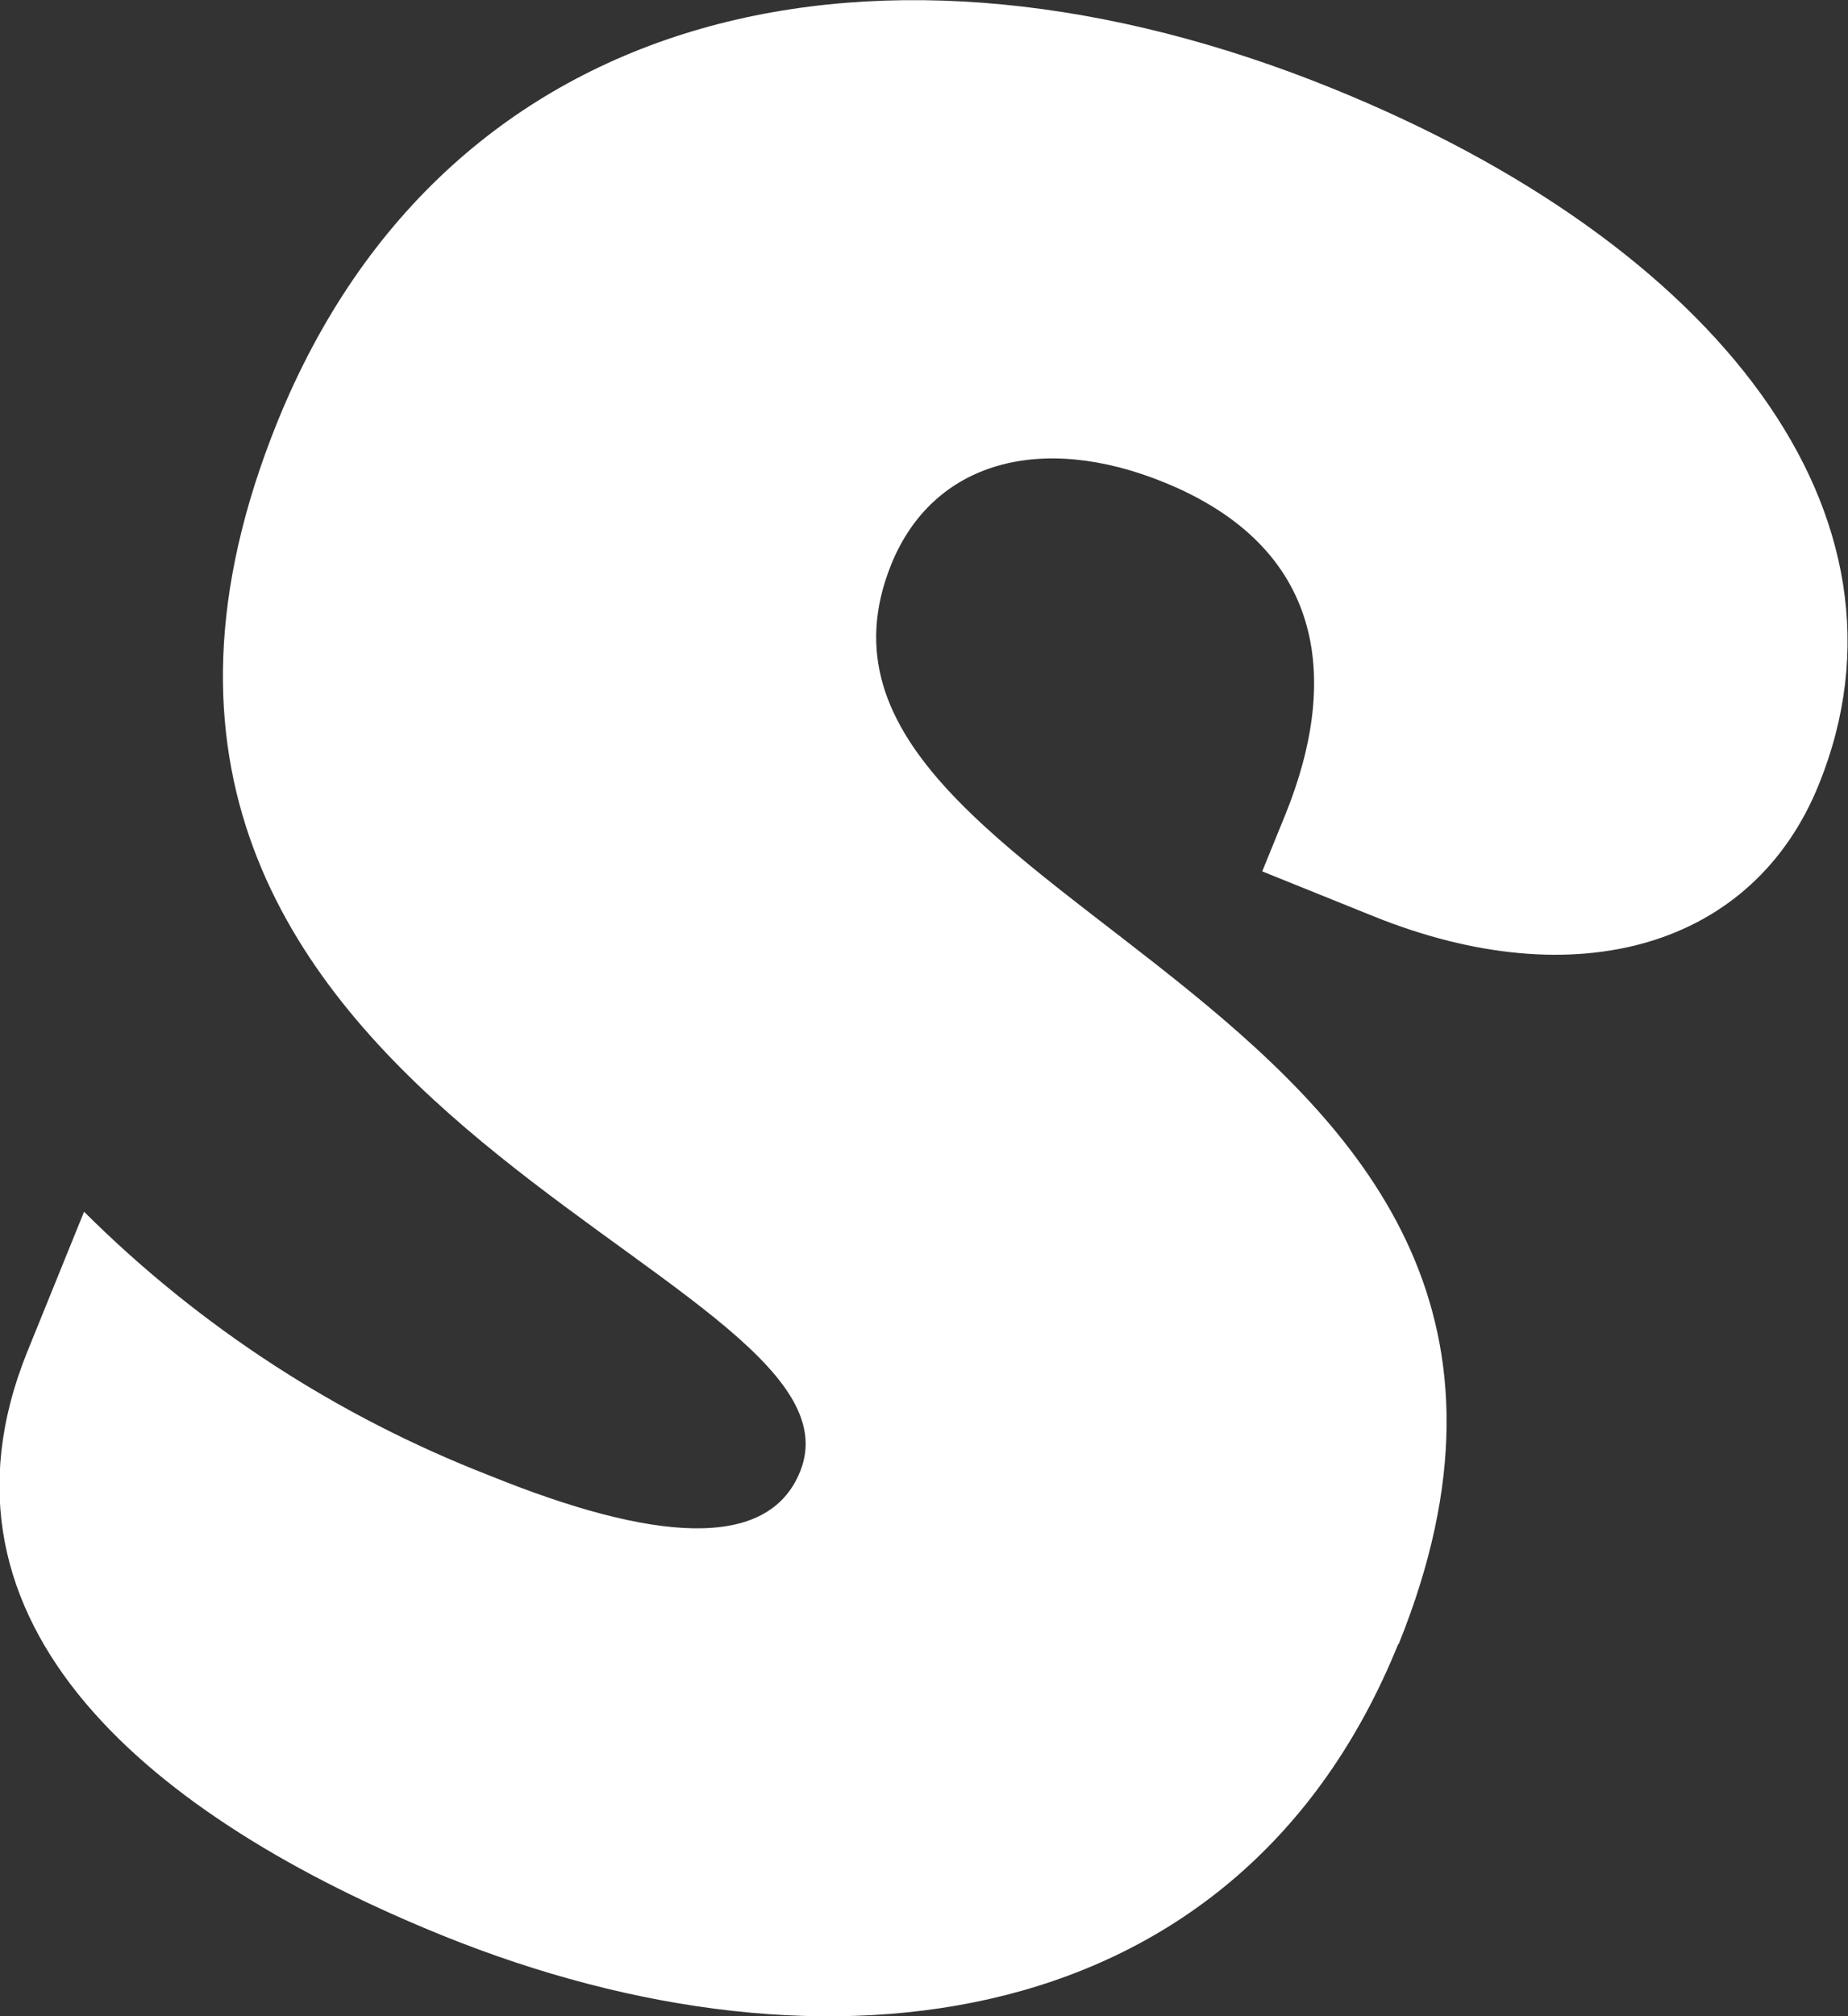 <?xml version="1.0" encoding="utf-8"?>
<svg xmlns="http://www.w3.org/2000/svg" id="Layer_2" viewBox="0 0 41.99 45.79">
  <rect x="0" y="0" width="41.99" height="45.79" fill="#333333" stroke="none"/>
  <defs>
    <style>.cls-1{fill:#fff;}</style>
  </defs>
  <g id="Layer_1-2">
    <path id="Path_4156" class="cls-1" d="m31.78,37.34c5.98-14.79-14.75-16.54-11.53-24.52.95-2.34,3.4-3,6.19-1.87,3.63,1.47,4.03,4.42,2.77,7.54l-.53,1.3,2.53,1.02c4.61,1.86,8.63.7,10.12-3,2.47-6.1-2.29-12.25-11.05-15.8C20.1-2.12,10.19-.01,6.3,9.59-.02,25.23,20.07,28.75,18.18,33.42c-.73,1.82-3.36,1.59-7.06.09-3.45-1.34-6.59-3.38-9.21-5.99l-1.29,3.18c-2.52,6.23,2.88,10.6,9.44,13.26,8.76,3.54,18.11,2.27,21.71-6.62Z"/>
  </g>
</svg>